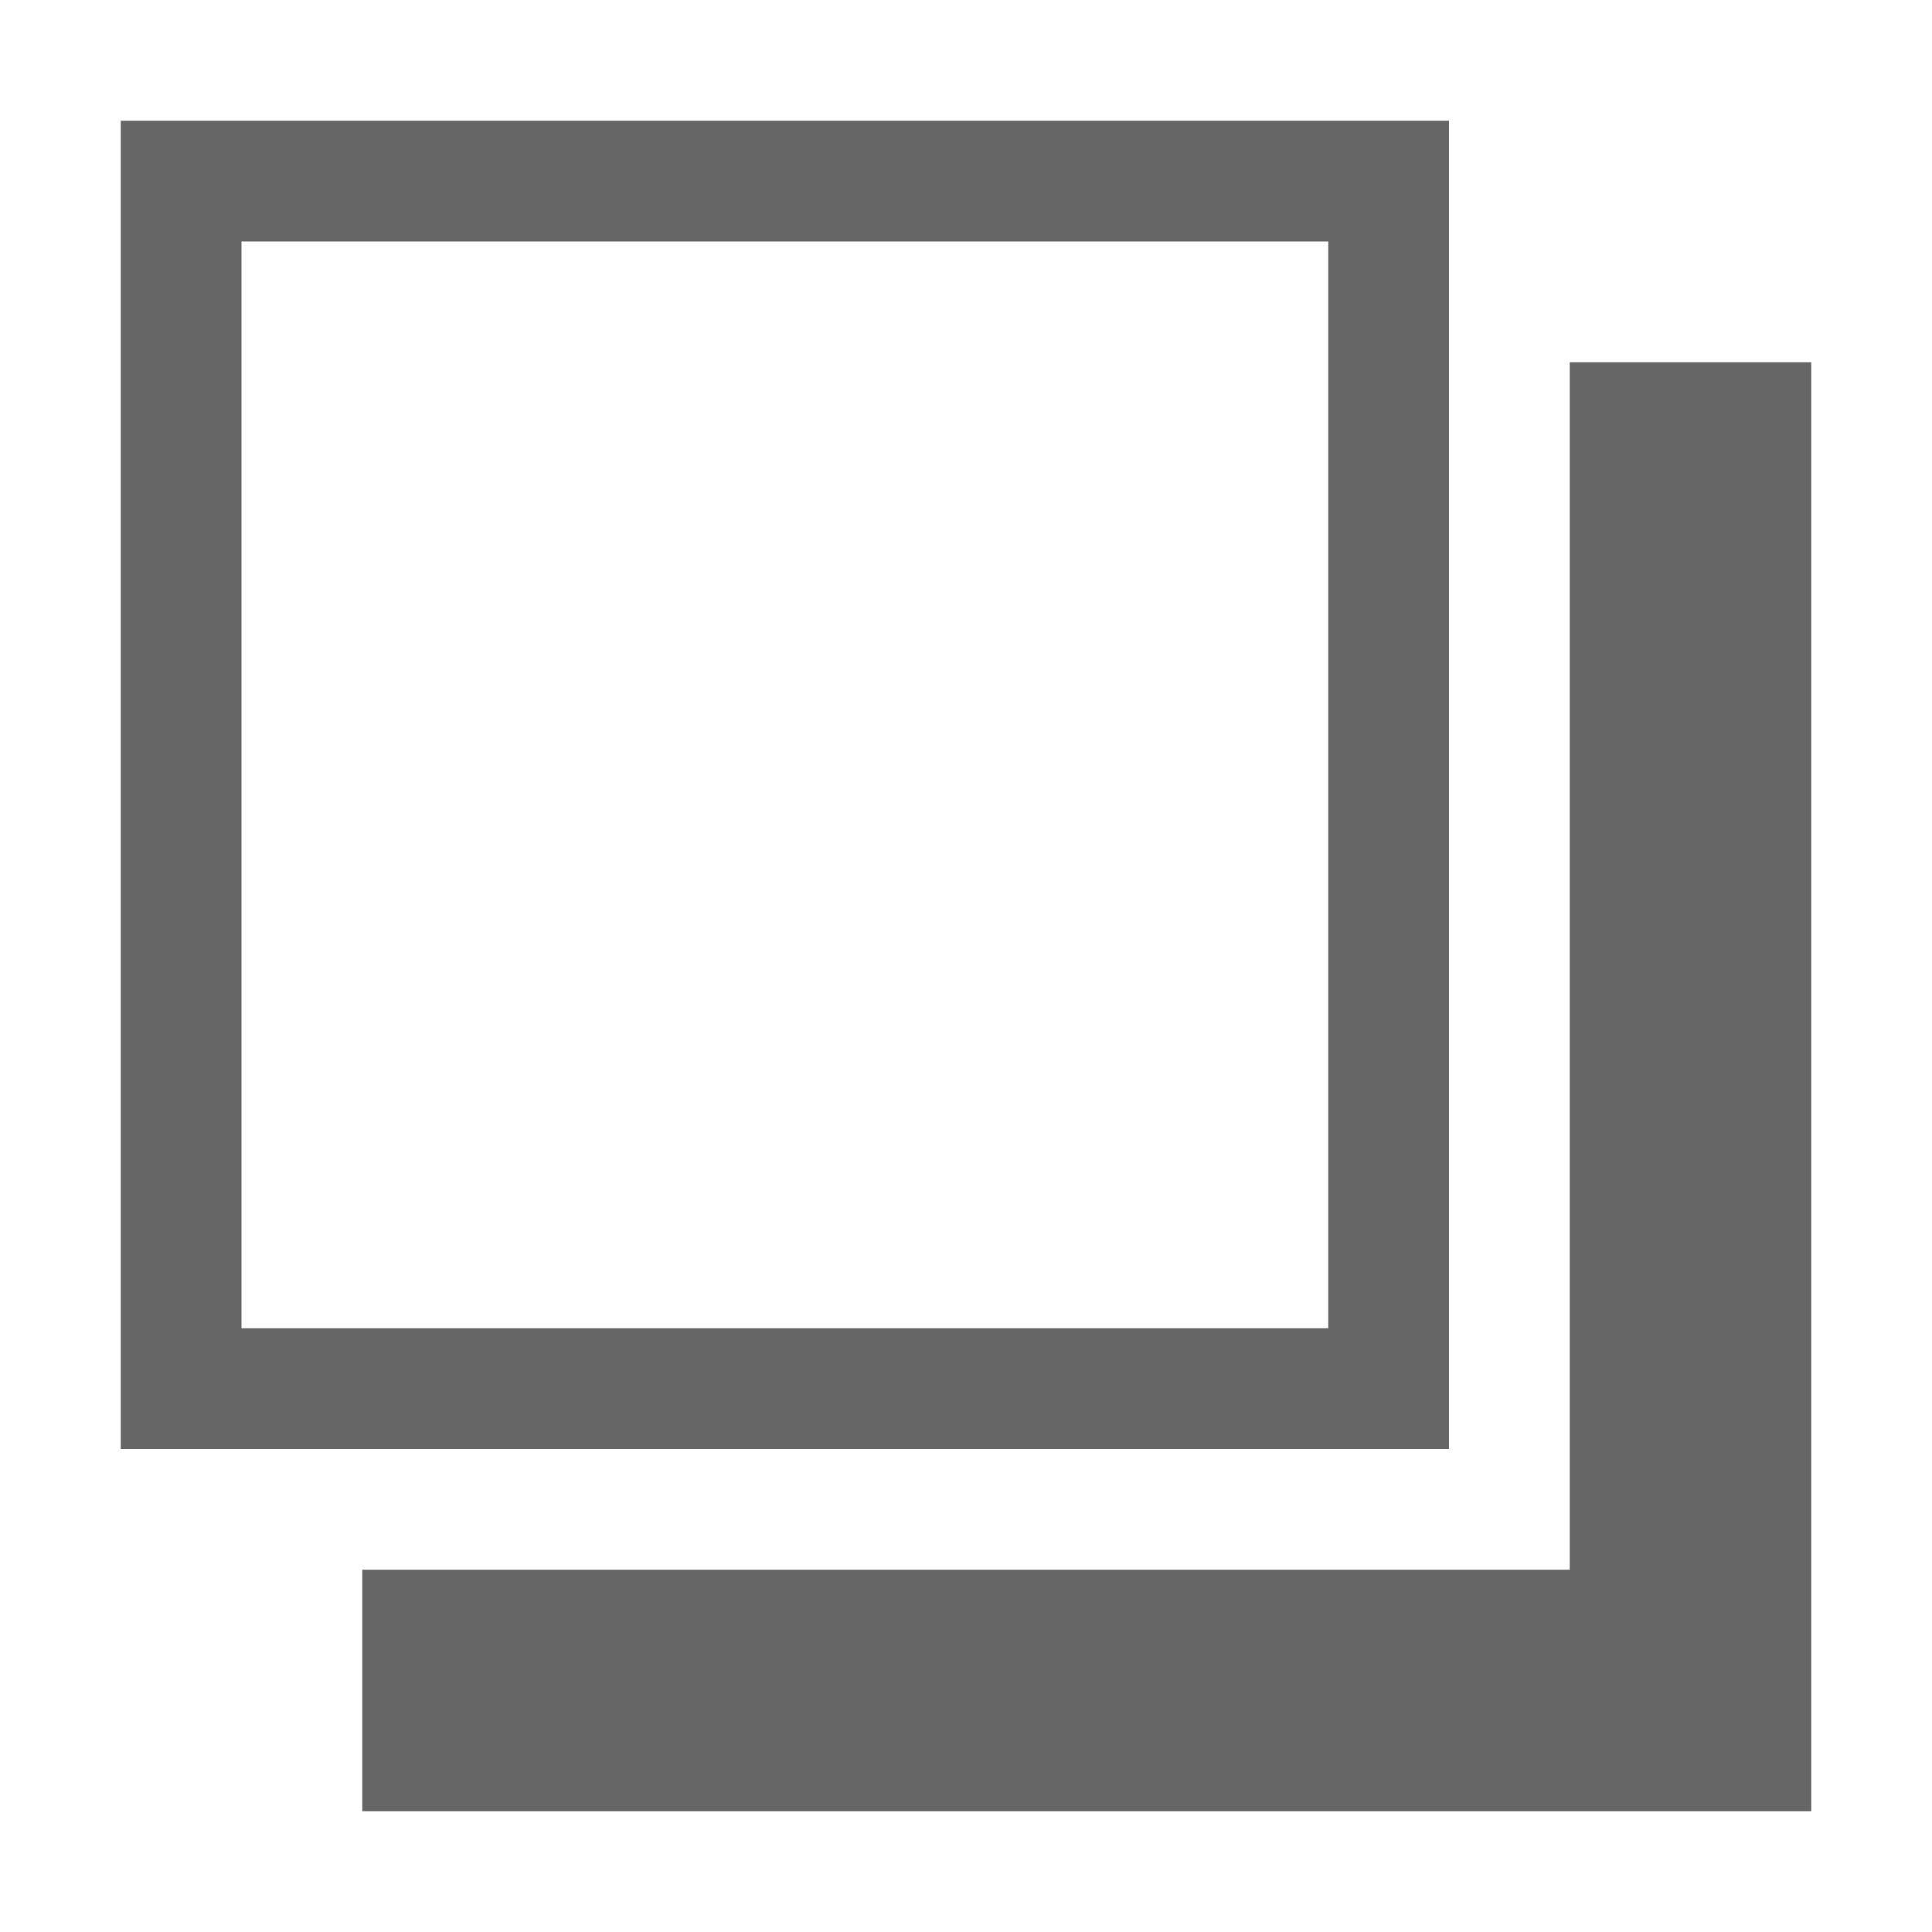 <?xml version="1.0" encoding="UTF-8"?>
<!DOCTYPE svg PUBLIC "-//W3C//DTD SVG 1.1//EN" "http://www.w3.org/Graphics/SVG/1.1/DTD/svg11.dtd">
<!-- Creator: CorelDRAW 2019 (64-Bit) -->
<svg xmlns="http://www.w3.org/2000/svg" xml:space="preserve" width="12.708mm" height="12.708mm" version="1.1" style="shape-rendering:geometricPrecision; text-rendering:geometricPrecision; image-rendering:optimizeQuality; fill-rule:evenodd; clip-rule:evenodd"
viewBox="0 0 12694.6 12694.6"
 xmlns:xlink="http://www.w3.org/1999/xlink"
 xmlns:xodm="http://www.corel.com/coreldraw/odm/2003">
 <defs>
  <style type="text/css">
   <![CDATA[
    .fil0 {fill:white;fill-opacity:0}
    .fil2 {fill:black;fill-opacity:0.6}
    .fil1 {fill:black;fill-rule:nonzero;fill-opacity:0.6}
   ]]>
  </style>
 </defs>
 <g id="Layer_x0020_1">
  <g id="generic_shadow_tool.svg">
   <g id="generic_shadow_tool">
    <polygon id="Canvas-White-Transparent" class="fil0" points="-0,0 12694.6,0 12694.6,12694.6 -0,12694.6 "/>
    <path id="Rectangle" class="fil1" d="M793.4 793.4l8727.4 0 0 8727.4 -8727.4 0 0 -8727.4zm793.4 793.4l0 7140.8 7140.8 0 0 -7140.8 -7140.8 0z"/>
    <polygon id="Combined-Shape" class="fil2" points="10314.3,10314.3 10314.3,2380.3 11901.2,2380.3 11901.2,10314.3 11901.2,11901.2 2380.3,11901.2 2380.3,10314.3 "/>
   </g>
  </g>
 </g>
</svg>
